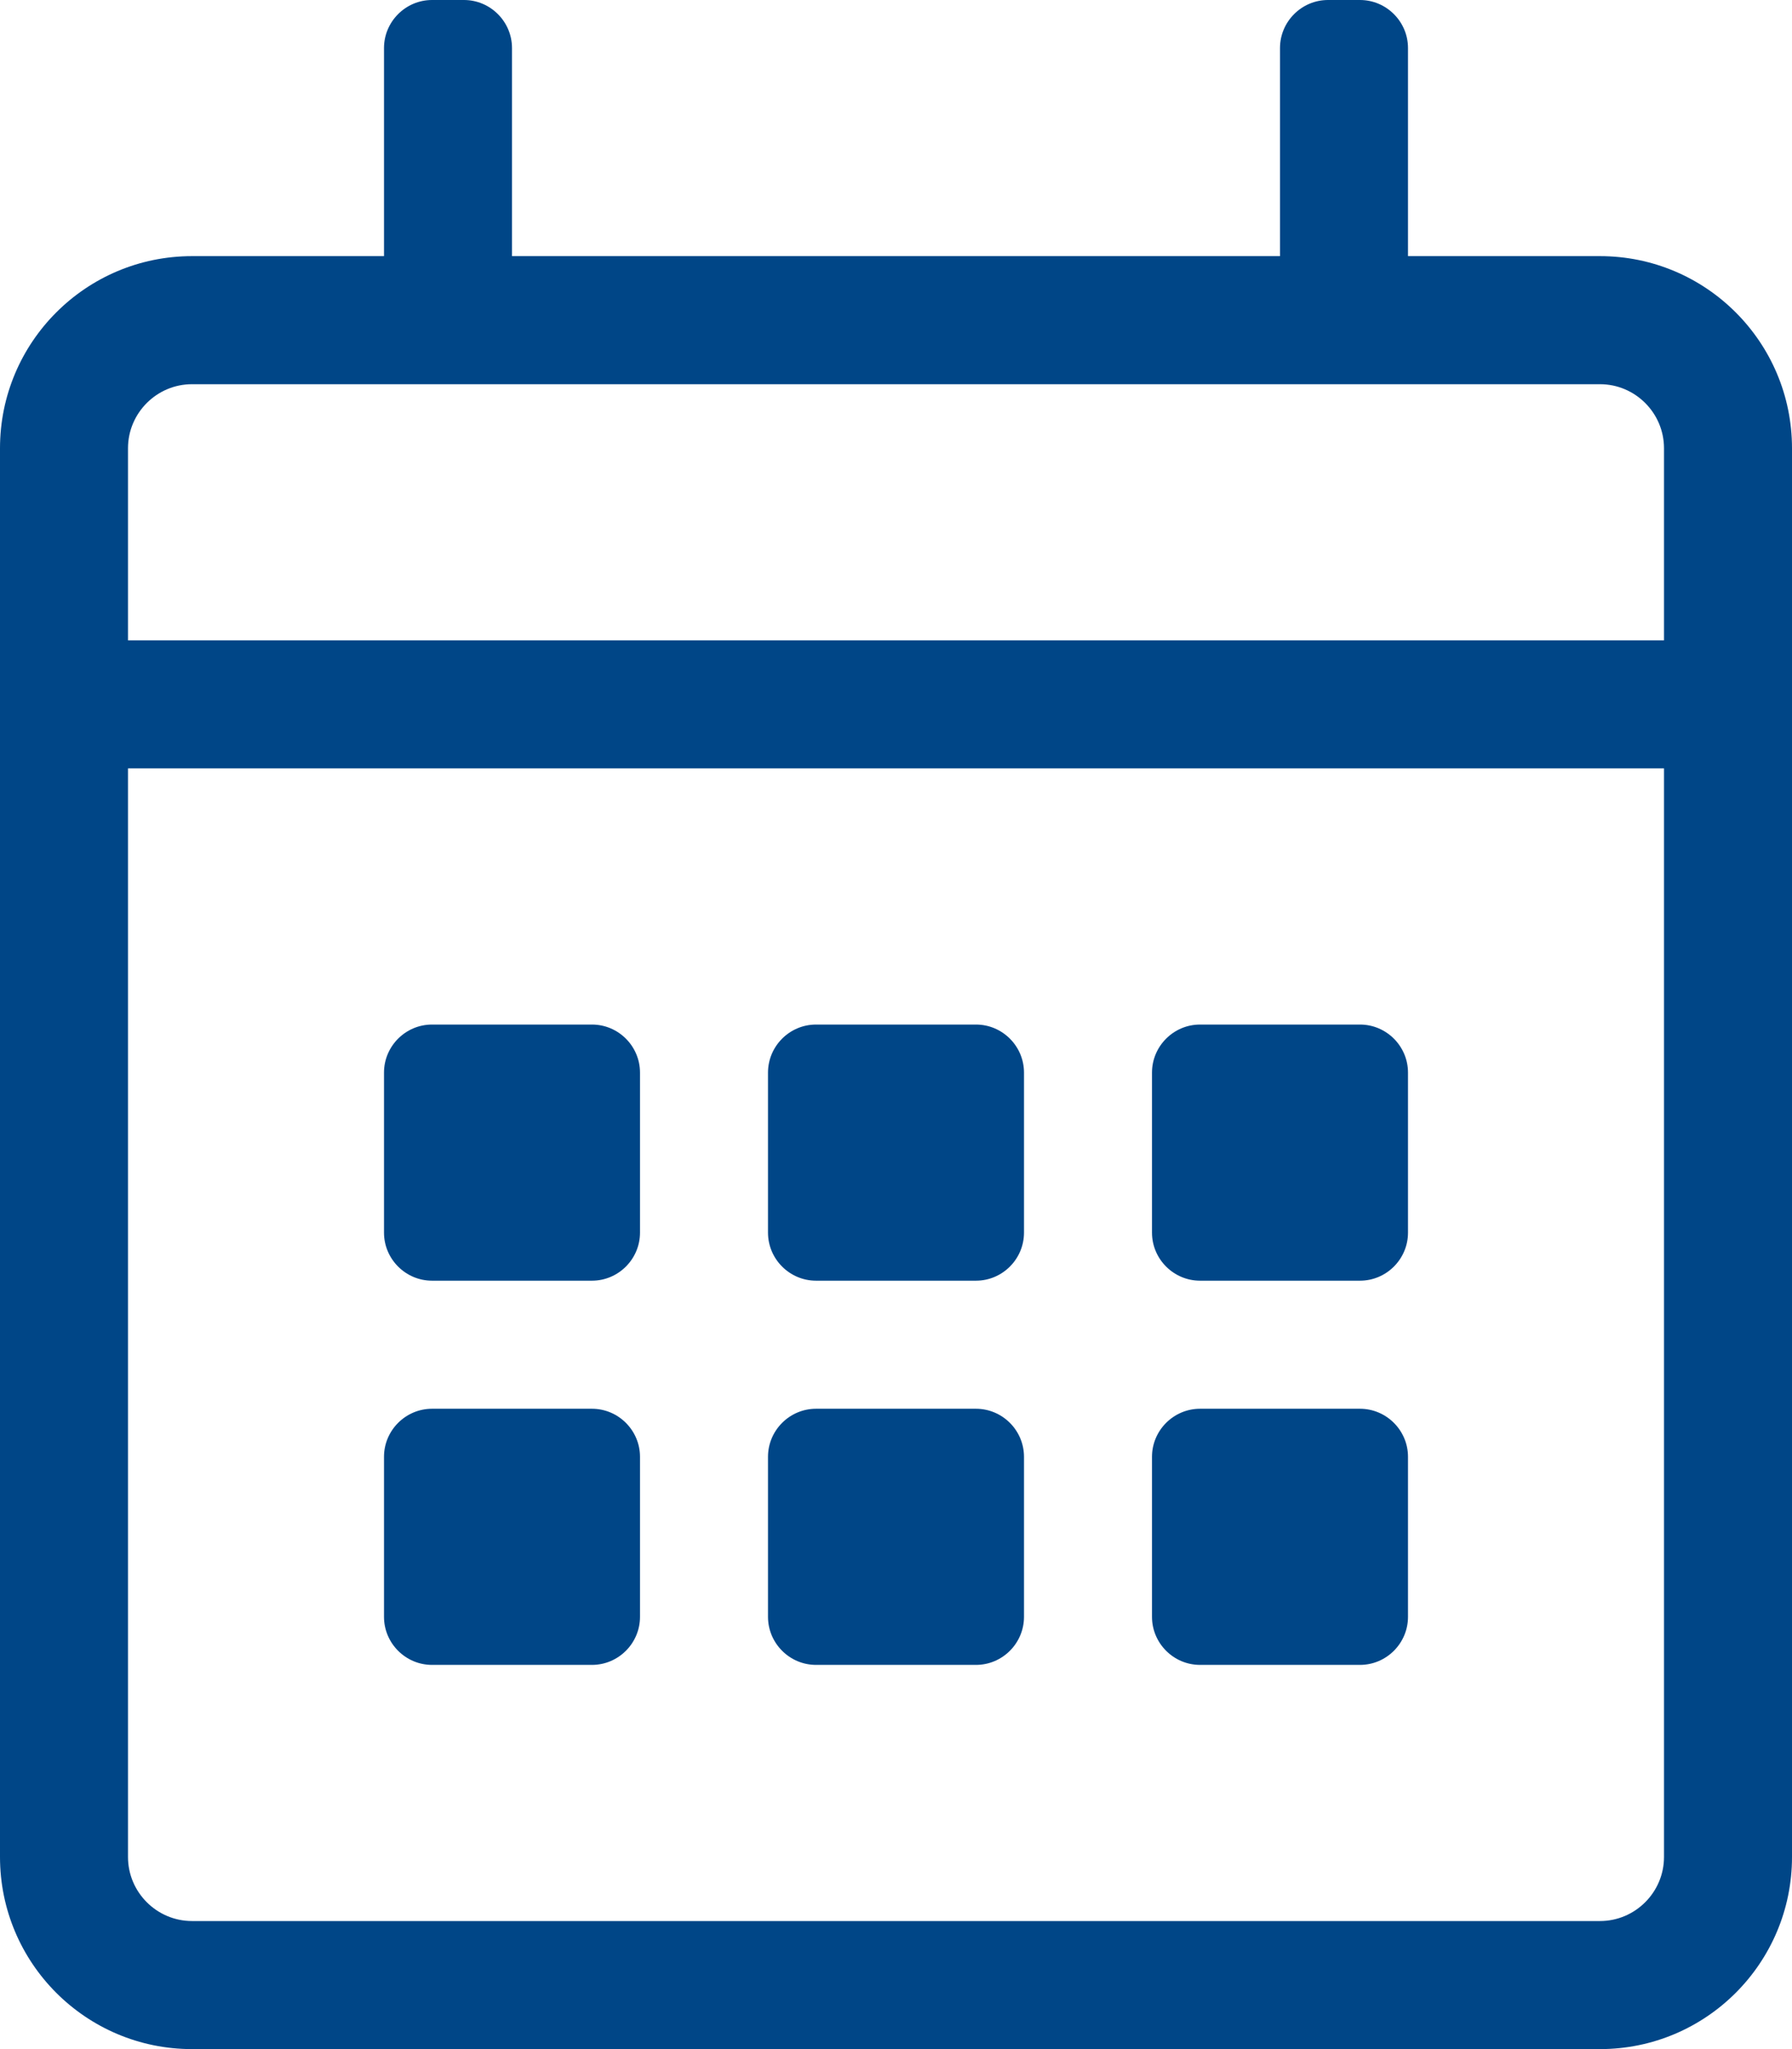 <?xml version="1.0" encoding="utf-8"?>
<svg width="17.5px" height="20px" viewBox="0 0 17.5 20" version="1.1" xmlns:xlink="http://www.w3.org/1999/xlink" xmlns="http://www.w3.org/2000/svg">
  <g id="">
    <path d="M15.625 2.5L13.75 2.5L13.75 0.469C13.75 0.211 13.539 0 13.281 0L12.969 0C12.711 0 12.5 0.211 12.5 0.469L12.5 2.5L5 2.5L5 0.469C5 0.211 4.789 0 4.531 0L4.219 0C3.961 0 3.75 0.211 3.75 0.469L3.75 2.5L1.875 2.5C0.84 2.5 0 3.34 0 4.375L0 18.125C0 19.16 0.84 20 1.875 20L15.625 20C16.66 20 17.5 19.16 17.5 18.125L17.5 4.375C17.5 3.34 16.66 2.5 15.625 2.5ZM1.875 3.75L15.625 3.75C15.969 3.75 16.25 4.031 16.25 4.375L16.25 6.25L1.25 6.25L1.25 4.375C1.25 4.031 1.531 3.75 1.875 3.75ZM15.625 18.75L1.875 18.75C1.531 18.75 1.25 18.469 1.25 18.125L1.25 7.5L16.25 7.5L16.25 18.125C16.25 18.469 15.969 18.75 15.625 18.75ZM5.781 12.5C6.039 12.5 6.25 12.289 6.25 12.031L6.25 10.469C6.25 10.211 6.039 10 5.781 10L4.219 10C3.961 10 3.75 10.211 3.75 10.469L3.75 12.031C3.75 12.289 3.961 12.5 4.219 12.5L5.781 12.5ZM9.531 12.5C9.789 12.5 10 12.289 10 12.031L10 10.469C10 10.211 9.789 10 9.531 10L7.969 10C7.711 10 7.5 10.211 7.5 10.469L7.5 12.031C7.5 12.289 7.711 12.5 7.969 12.5L9.531 12.5ZM13.281 12.5C13.539 12.5 13.75 12.289 13.75 12.031L13.75 10.469C13.75 10.211 13.539 10 13.281 10L11.719 10C11.461 10 11.25 10.211 11.25 10.469L11.25 12.031C11.25 12.289 11.461 12.5 11.719 12.5L13.281 12.5ZM9.531 16.25C9.789 16.25 10 16.039 10 15.781L10 14.219C10 13.961 9.789 13.75 9.531 13.75L7.969 13.75C7.711 13.75 7.5 13.961 7.5 14.219L7.5 15.781C7.5 16.039 7.711 16.25 7.969 16.25L9.531 16.25ZM5.781 16.25C6.039 16.25 6.25 16.039 6.25 15.781L6.25 14.219C6.25 13.961 6.039 13.75 5.781 13.75L4.219 13.75C3.961 13.75 3.75 13.961 3.75 14.219L3.75 15.781C3.75 16.039 3.961 16.25 4.219 16.25L5.781 16.25ZM13.281 16.25C13.539 16.25 13.75 16.039 13.75 15.781L13.75 14.219C13.75 13.961 13.539 13.75 13.281 13.75L11.719 13.75C11.461 13.75 11.25 13.961 11.25 14.219L11.25 15.781C11.25 16.039 11.461 16.25 11.719 16.25L13.281 16.25Z" id="Shape" fill="#004687" fill-rule="evenodd" stroke="none" />
  </g>
</svg>